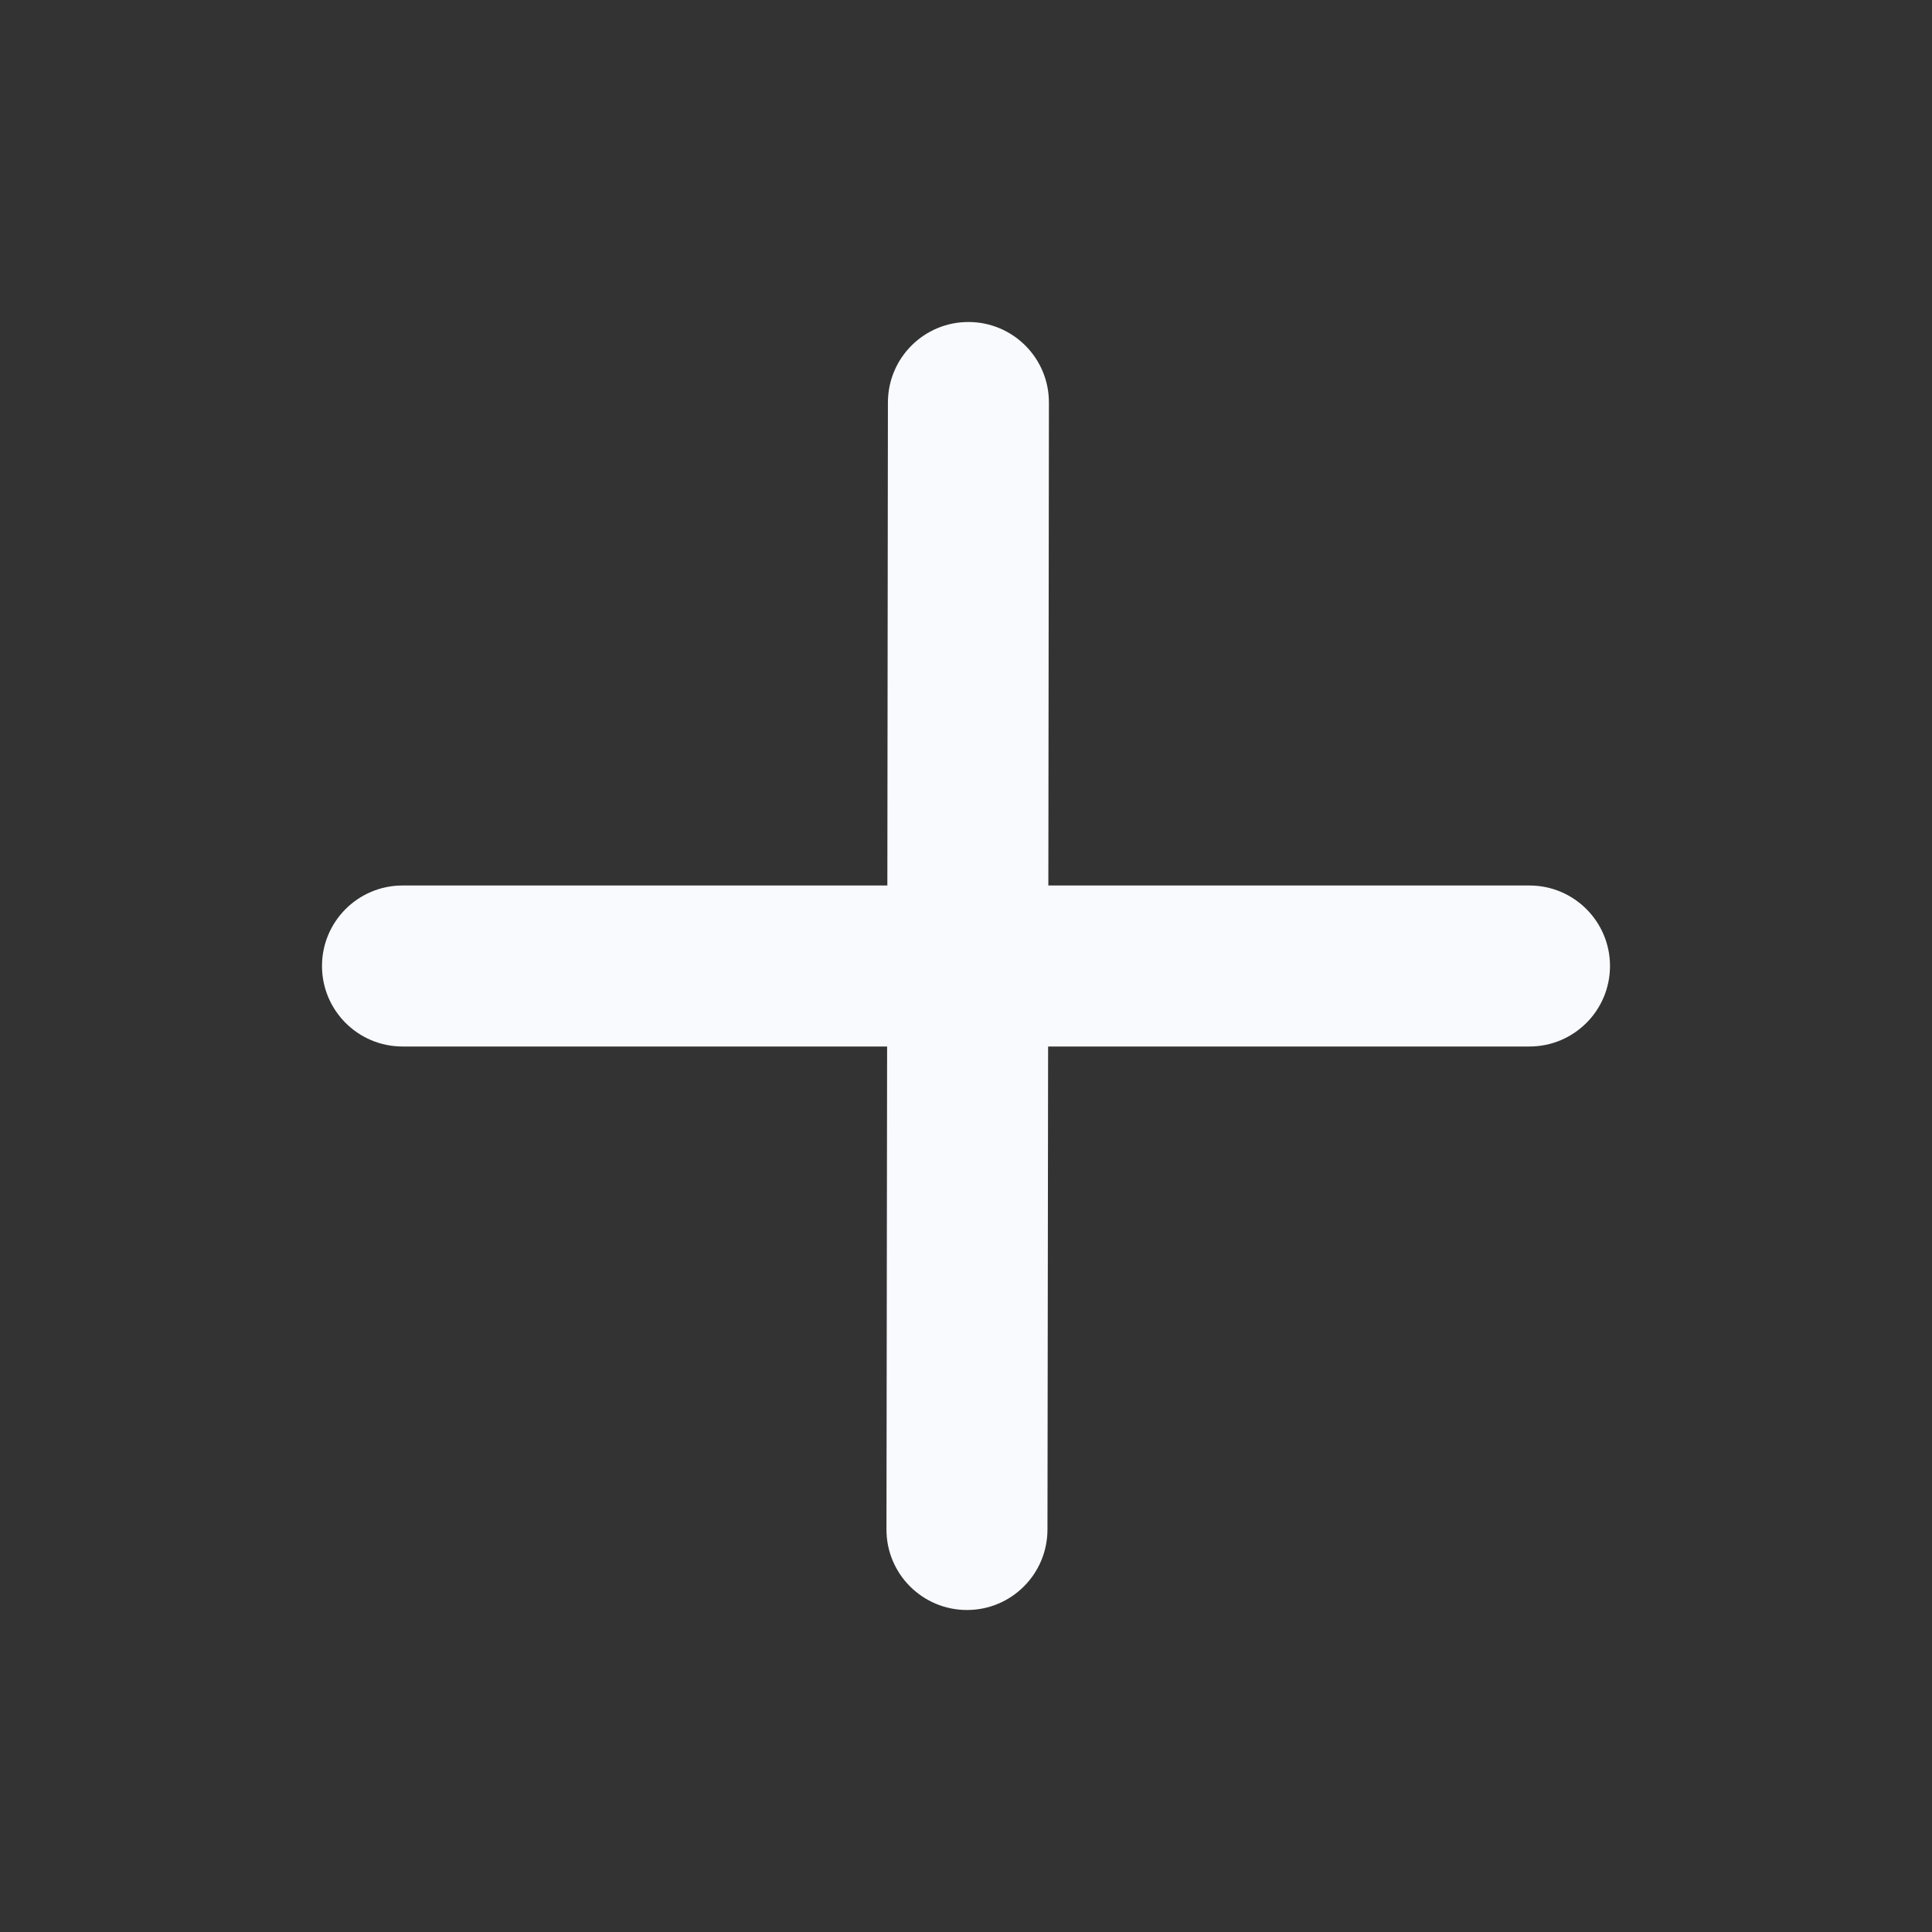 <svg width="24" height="24" viewBox="0 0 24 24" fill="none" xmlns="http://www.w3.org/2000/svg">
<rect x="0" y="0" width="24" height="24" fill="#333333" stroke="none"/>
<path fill-rule="evenodd" clip-rule="evenodd" d="M12.032 4C12.584 4.001 13.031 4.449 13.03 5.001L13.023 11H19C19.552 11 20 11.448 20 12C20 12.552 19.552 13 19 13H13.02L13.012 19.001C13.011 19.554 12.563 20.001 12.011 20C11.458 19.999 11.011 19.551 11.012 18.999L11.02 13H5C4.448 13 4 12.552 4 12C4 11.448 4.448 11 5 11H11.023L11.03 4.999C11.031 4.446 11.479 3.999 12.032 4Z" fill="#F8FAFE"/>
</svg>
